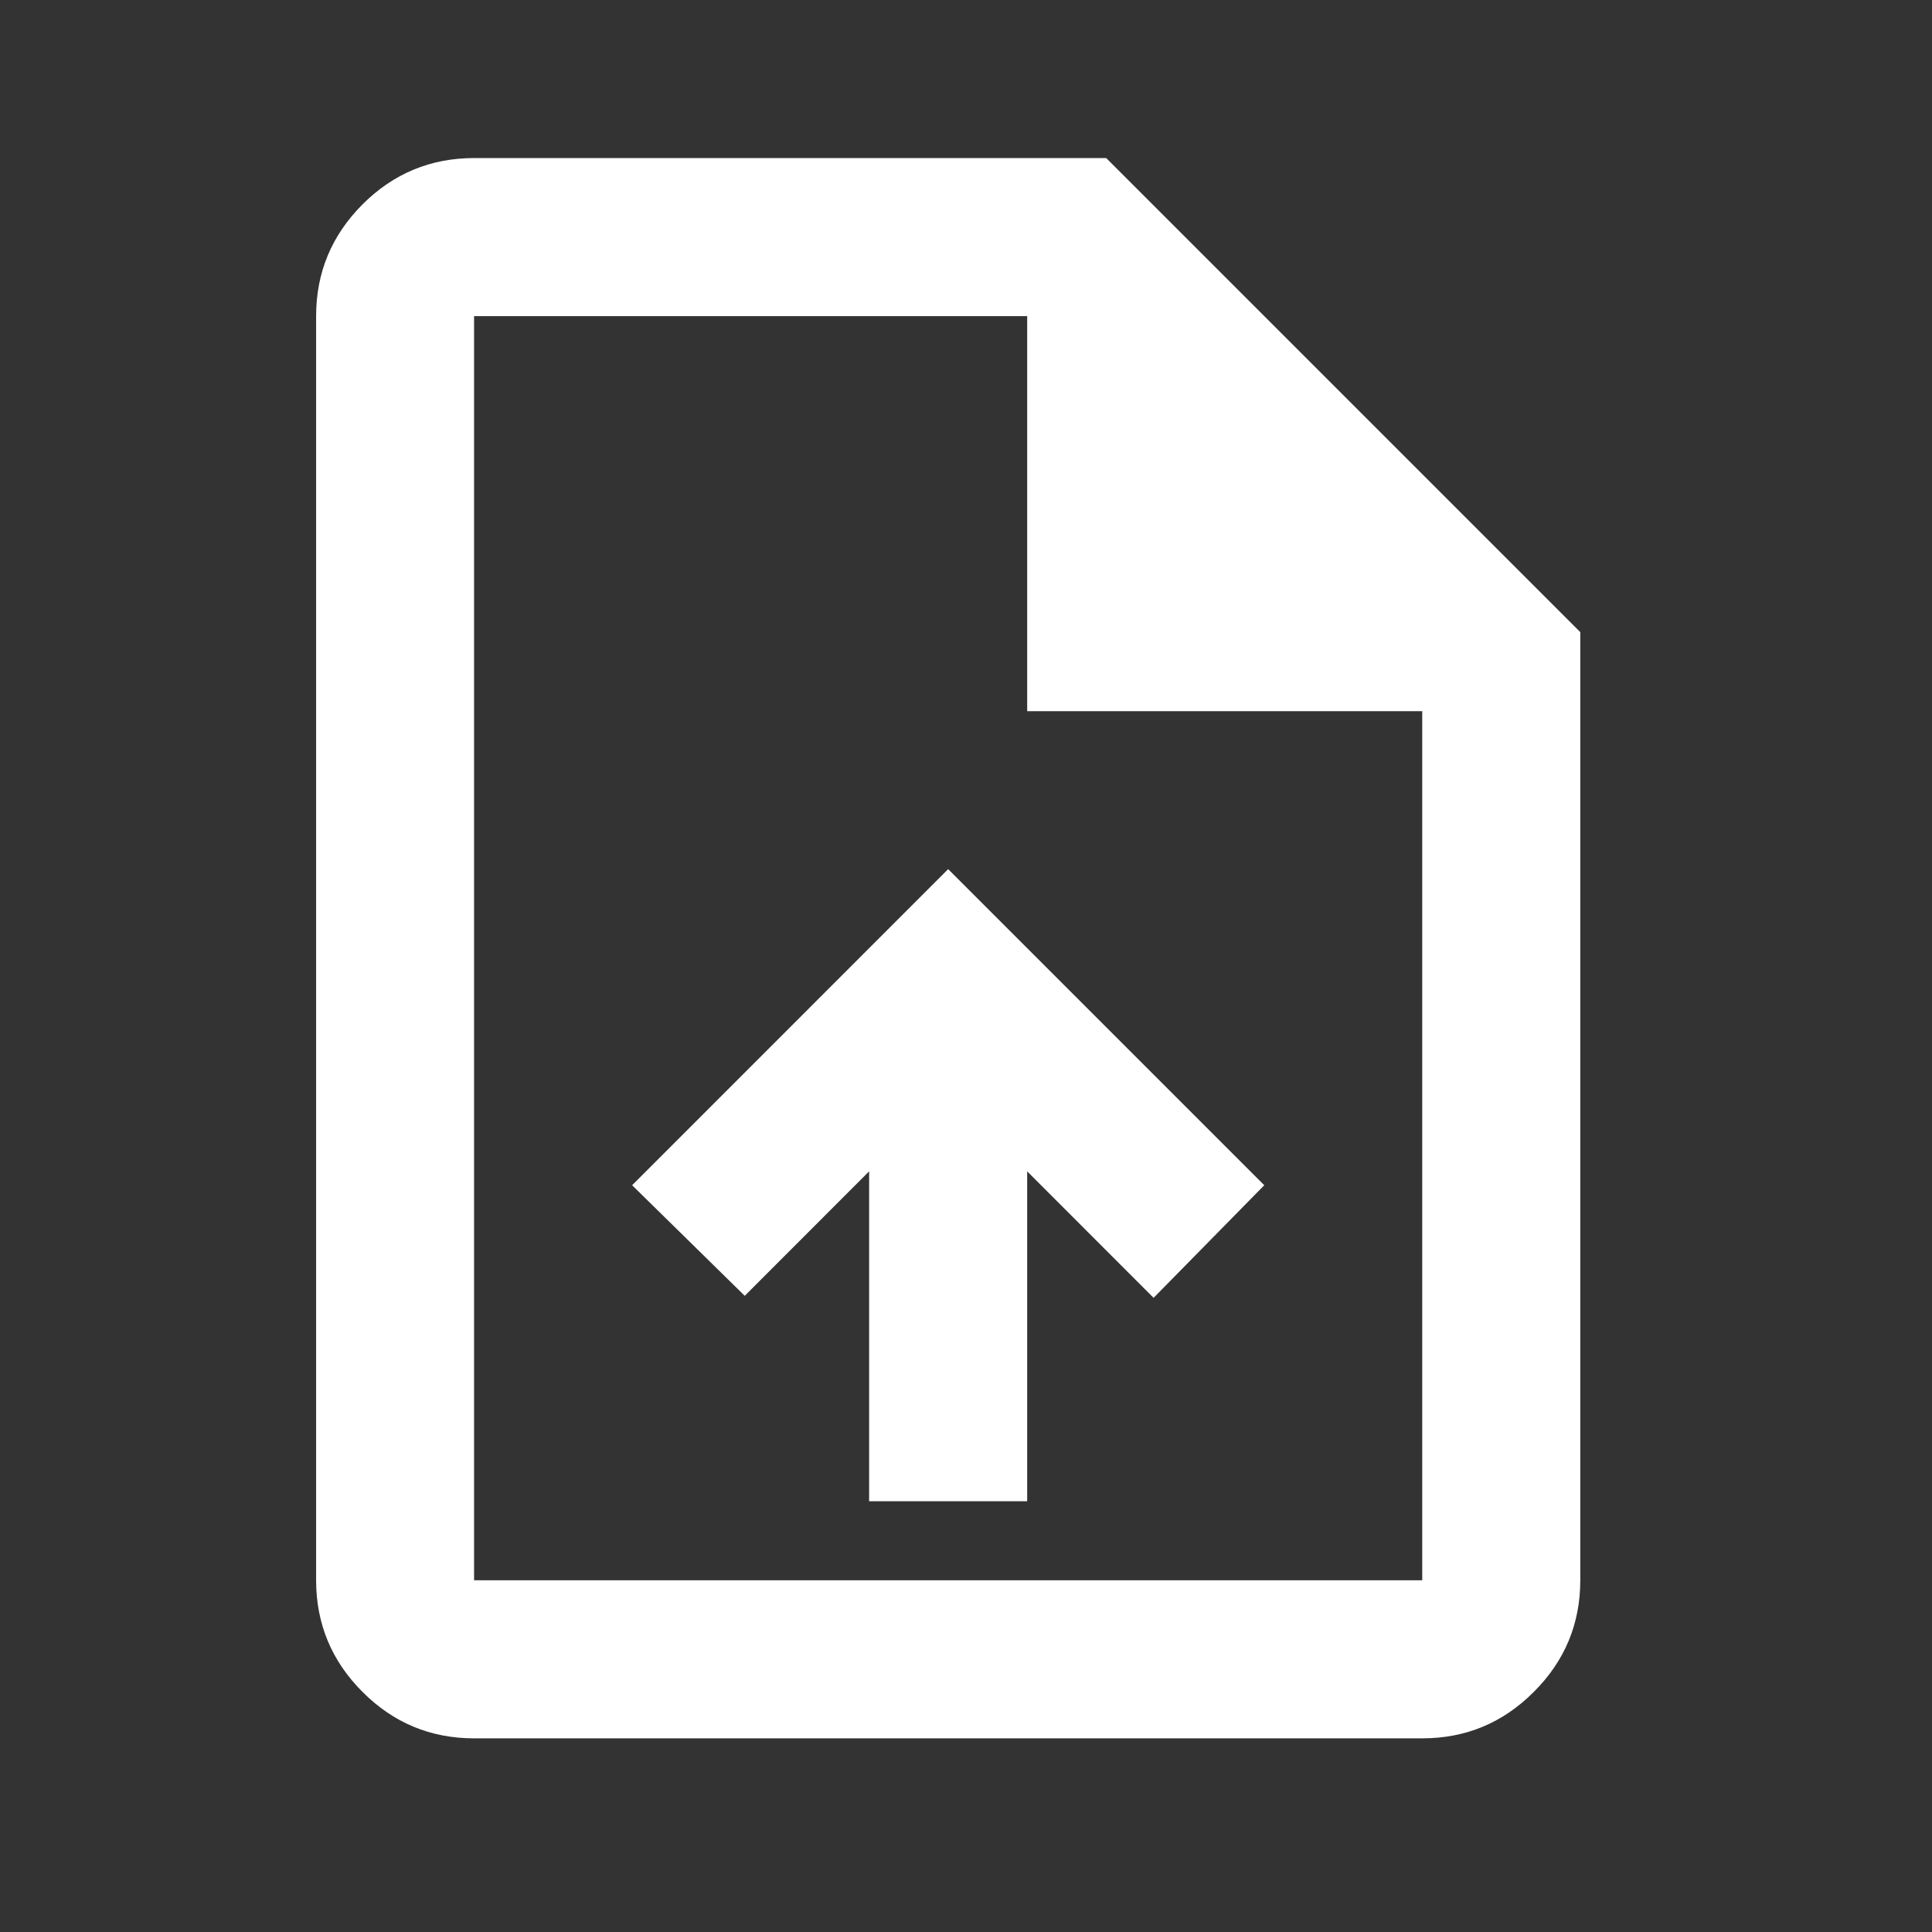 <?xml version="1.0" encoding="utf-8"?>
<svg xmlns="http://www.w3.org/2000/svg" fill="none" height="100%" overflow="visible" preserveAspectRatio="none" style="display: block;" viewBox="0 0 21 21" width="100%">
<rect x="0" y="0" width="21" height="21" fill="#333333" stroke="none"/>
<g id="upload_file">
<mask height="21" id="mask0_0_731" maskUnits="userSpaceOnUse" style="mask-type:alpha" width="21" x="0" y="0">
<rect fill="#D9D9D9" height="20.612" id="Bounding box" width="20.612" x="6.77967e-05" y="3.555e-05"/>
</mask>
<g mask="url(#mask0_0_731)">
<path d="M9.447 16.318H11.165V12.732L12.539 14.107L13.742 12.883L10.306 9.447L6.871 12.883L8.095 14.085L9.447 12.732V16.318ZM5.153 18.895C4.681 18.895 4.276 18.727 3.94 18.39C3.604 18.054 3.436 17.649 3.436 17.177V3.436C3.436 2.963 3.604 2.559 3.94 2.222C4.276 1.886 4.681 1.718 5.153 1.718H12.024L17.177 6.871V17.177C17.177 17.649 17.009 18.054 16.672 18.39C16.336 18.727 15.932 18.895 15.459 18.895H5.153ZM11.165 7.73V3.436H5.153V17.177H15.459V7.73H11.165Z" fill="white" id="upload_file_2"/>
</g>
</g>
</svg>
